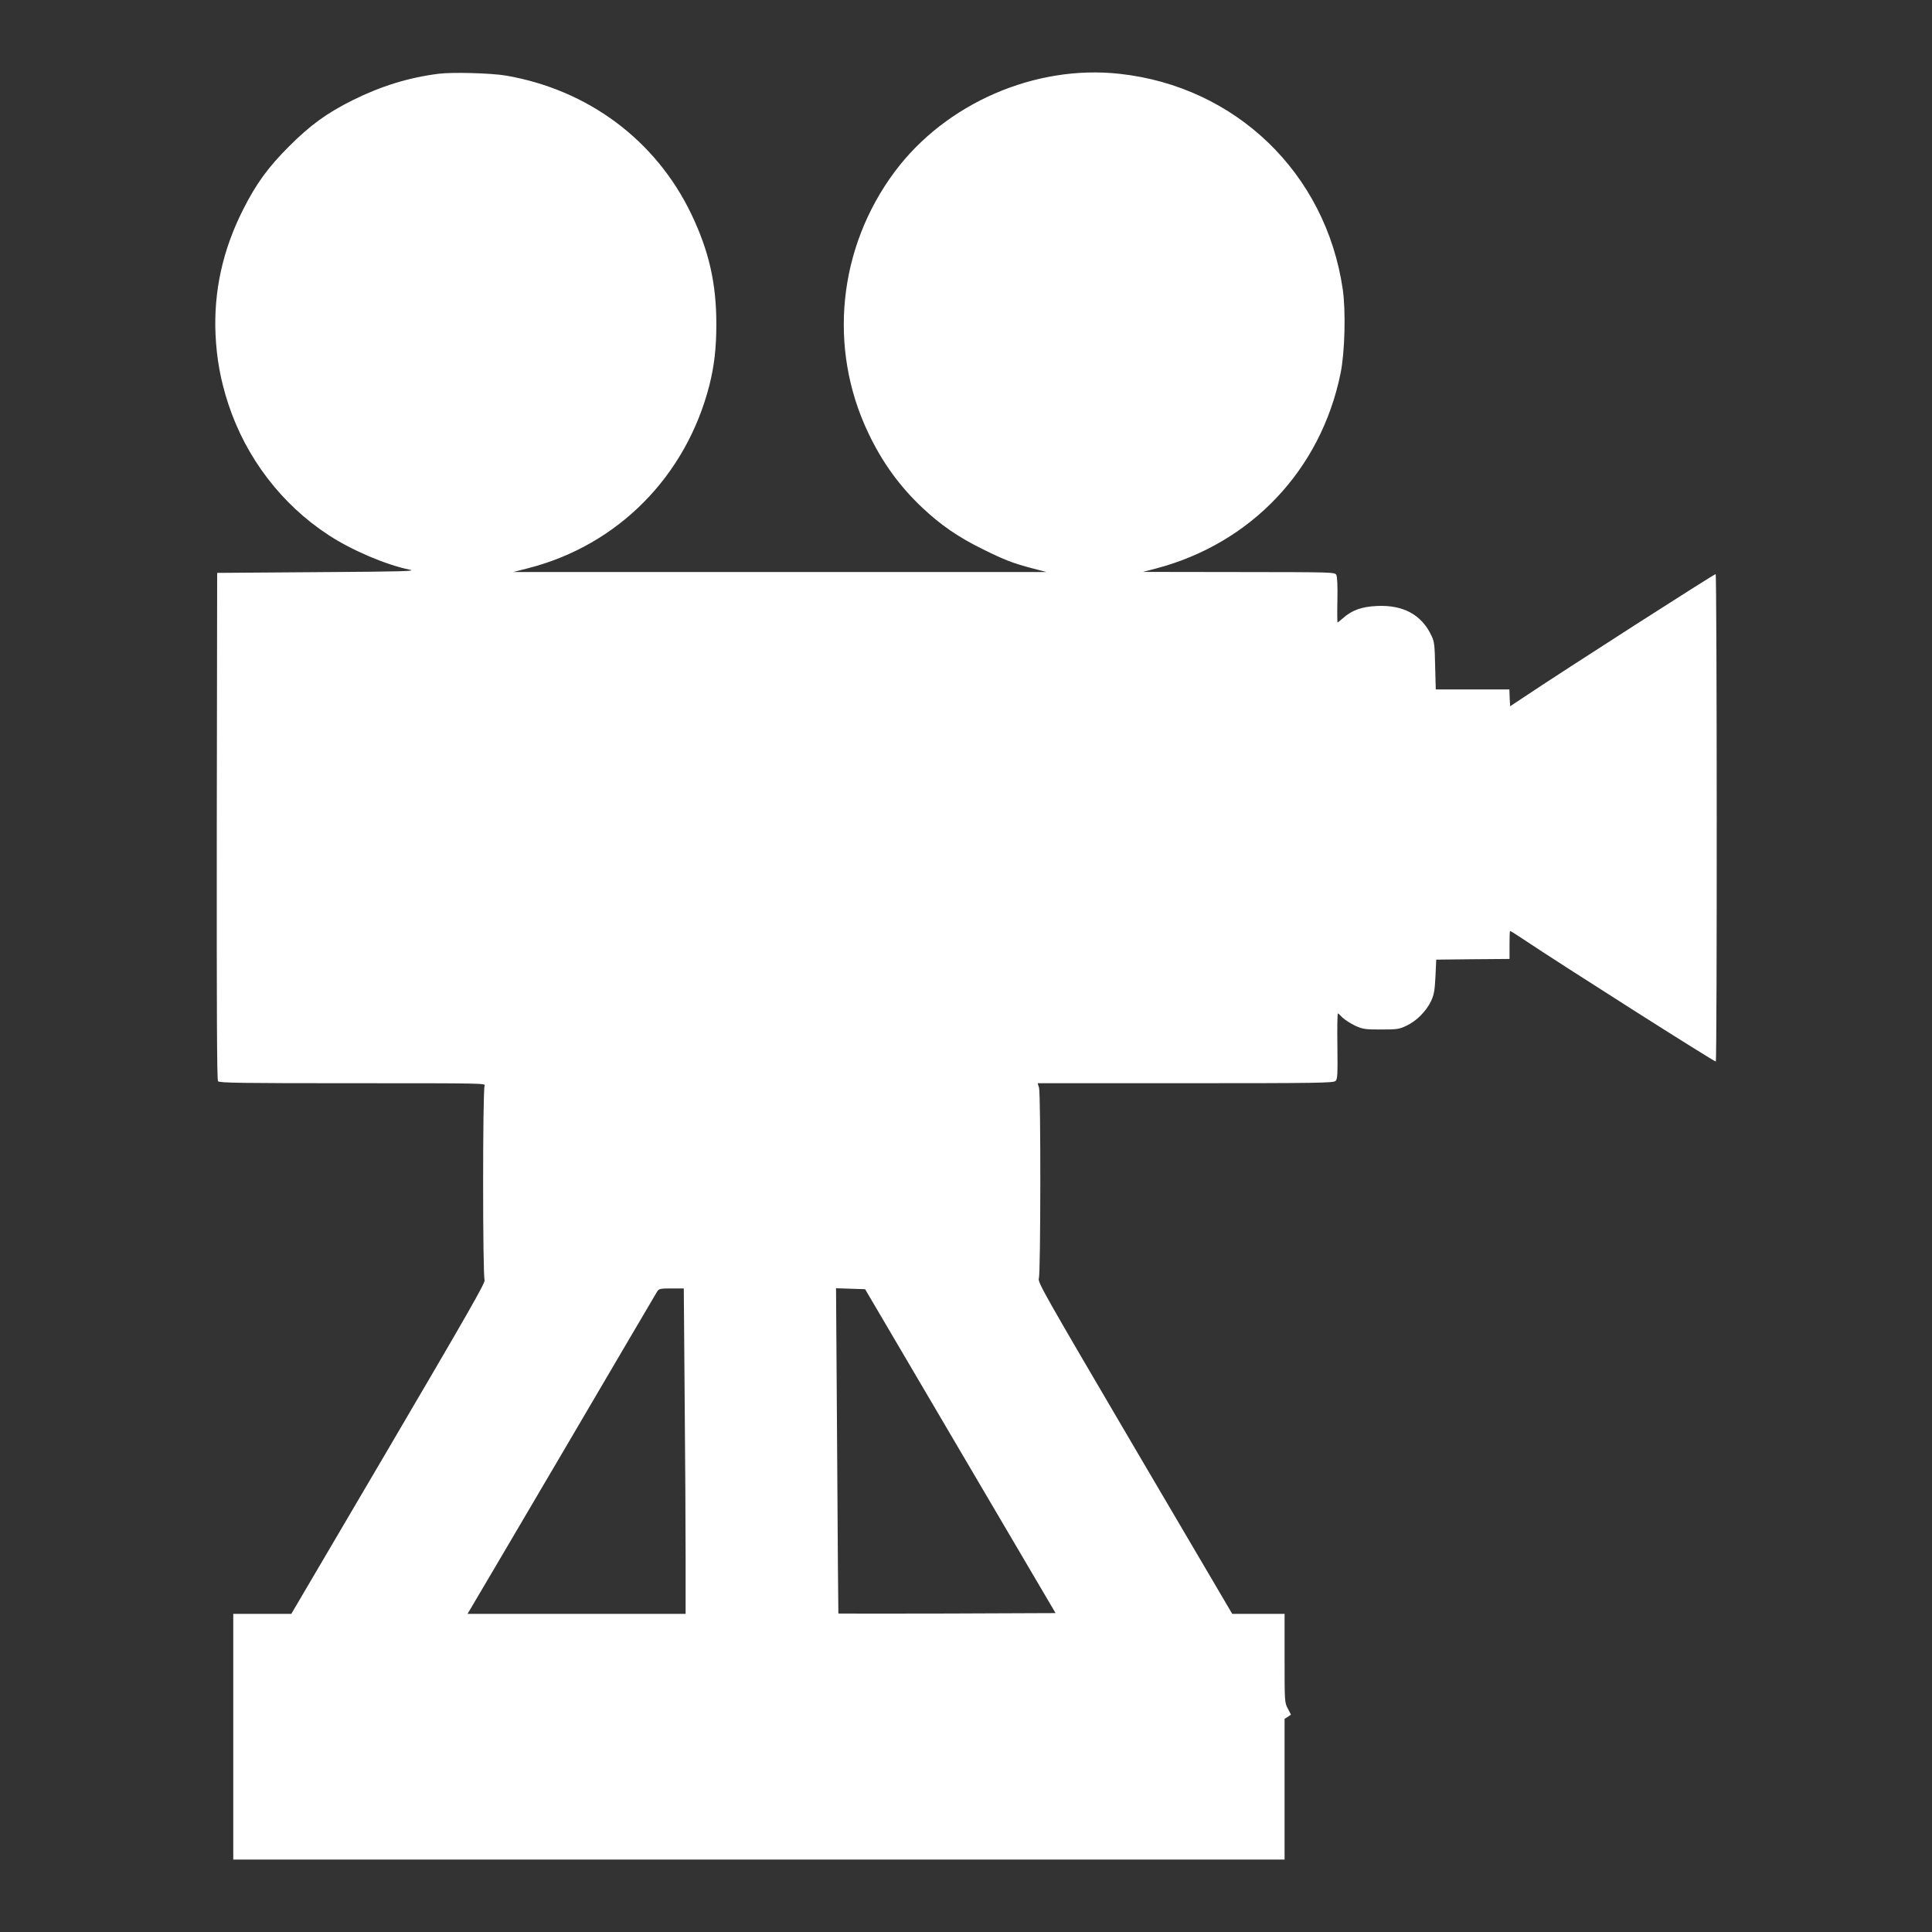 <?xml version="1.0" encoding="utf-8"?>
<!-- Generator: Adobe Illustrator 16.0.3, SVG Export Plug-In . SVG Version: 6.00 Build 0)  -->
<!DOCTYPE svg PUBLIC "-//W3C//DTD SVG 1.1//EN" "http://www.w3.org/Graphics/SVG/1.1/DTD/svg11.dtd">
<svg version="1.1" id="Ebene_1" xmlns="http://www.w3.org/2000/svg" xmlns:xlink="http://www.w3.org/1999/xlink" x="0px" y="0px"
	 width="40px" height="40px" viewBox="0 0 40 40" enable-background="new 0 0 40 40" xml:space="preserve">
<rect x="0" y="0" width="40" height="40" fill="#333333" stroke="none"/>
<g transform="translate(0,1280) scale(0.1,-0.1)">
	<path fill="#FFFFFF" d="M90.874,12784.735c-6.221-0.771-12.002-2.568-17.866-5.483c-5.347-2.666-8.76-5.151-13.149-9.541
		c-4.37-4.365-6.851-7.778-9.541-13.13c-4.194-8.296-6.079-16.826-5.698-25.752c0.234-5.122,1.035-9.536,2.656-14.487
		c3.672-11.152,11.045-20.786,20.737-27.114c4.761-3.13,11.934-6.191,16.792-7.168c1.528-0.317-1.099-0.405-19.023-0.518
		l-20.82-0.151l-0.078-52.437c-0.029-38.506,0.029-52.529,0.254-52.813c0.298-0.352,5.059-0.41,27.935-0.41
		c27.163,0,27.573,0,27.261-0.537c-0.41-0.752-0.41-39.463,0-40.225c0.225-0.439-3.335-6.66-19.863-34.814l-20.156-34.287h-6.011
		h-6.006v-25.42v-25.449h108.828h108.833v14.58v14.551l0.693,0.439l0.625,0.439l-0.654,1.27c-0.664,1.211-0.664,1.465-0.664,10.449
		v9.141h-5.4h-5.439l-20.176,34.316c-19.072,32.5-20.137,34.346-19.854,35.166c0.371,1.104,0.41,38.115,0.029,39.463l-0.283,0.918
		h30.605c27.725,0,30.635,0.059,31.074,0.469c0.41,0.41,0.439,1.318,0.381,7.227c-0.059,3.74,0,6.758,0.098,6.758
		c0.088,0,0.508-0.381,0.938-0.85c0.439-0.439,1.631-1.191,2.578-1.67c1.689-0.752,2.051-0.811,5.41-0.811
		c3.33,0,3.77,0.059,5.273,0.781c2.109,0.977,4.082,3.018,5.088,5.088c0.635,1.401,0.762,2.173,0.918,5.122l0.156,3.472l7.598,0.083
		l7.578,0.059v2.896c0,1.587,0.029,2.891,0.127,2.891c0.088,0,1.318-0.757,2.695-1.685c7.891-5.288,39.756-25.522,39.883-25.337
		c0.283,0.215,0.244,100.674-0.029,100.908c-0.127,0.142-31.24-19.8-39.785-25.527l-2.764-1.826l-0.098,1.748l-0.059,1.729h-7.637
		h-7.607l-0.127,4.854c-0.088,4.224-0.156,5.005-0.723,6.191c-2.012,4.395-5.869,6.504-11.338,6.235
		c-3.145-0.142-5.156-0.864-7.012-2.515c-0.566-0.488-1.064-0.894-1.133-0.894c-0.059,0-0.088,2.09-0.029,4.634
		c0.059,2.91-0.029,4.824-0.225,5.2c-0.313,0.581-0.557,0.581-20.166,0.601l-19.863,0.029l2.578,0.674
		c19.795,5.171,34.277,20.459,38.34,40.493c0.879,4.336,1.094,12.861,0.439,17.373c-3.525,24.023-22.129,41.948-46.191,44.585
		c-17.51,1.934-35.972-6.108-46.528-20.215c-11.777-15.776-13.901-36.592-5.483-54.199c2.861-6.011,6.416-10.928,11.094-15.356
		c3.853-3.638,7.466-6.128,12.495-8.608c4.653-2.314,6.392-2.974,10.601-4.072l2.705-0.703H161.46h-55.205l3.174,0.815
		c18.535,4.775,32.617,19.023,37.437,37.842c1.016,4.014,1.445,7.773,1.445,12.637c0,8.496-1.519,15.171-5.2,22.861
		c-7.339,15.264-21.367,25.728-38.442,28.647C101.65,12784.862,93.677,12785.087,90.874,12784.735z M141.748,12510.927
		c0.122-12.285,0.2-27.461,0.2-33.682v-11.377H119.37H96.797l0.581,0.977c0.313,0.469,9.048,15.371,19.429,32.998
		c10.376,17.656,19.014,32.393,19.253,32.764c0.376,0.576,0.63,0.635,2.974,0.635h2.539L141.748,12510.927z M198.823,12499.56
		l19.722-33.535l-22.441-0.088c-12.344-0.029-22.461-0.029-22.529,0c-0.029,0.059-0.142,15.205-0.254,33.721l-0.229,33.623
		l3.003-0.098l3.018-0.098L198.823,12499.56z"/>
</g>
</svg>
